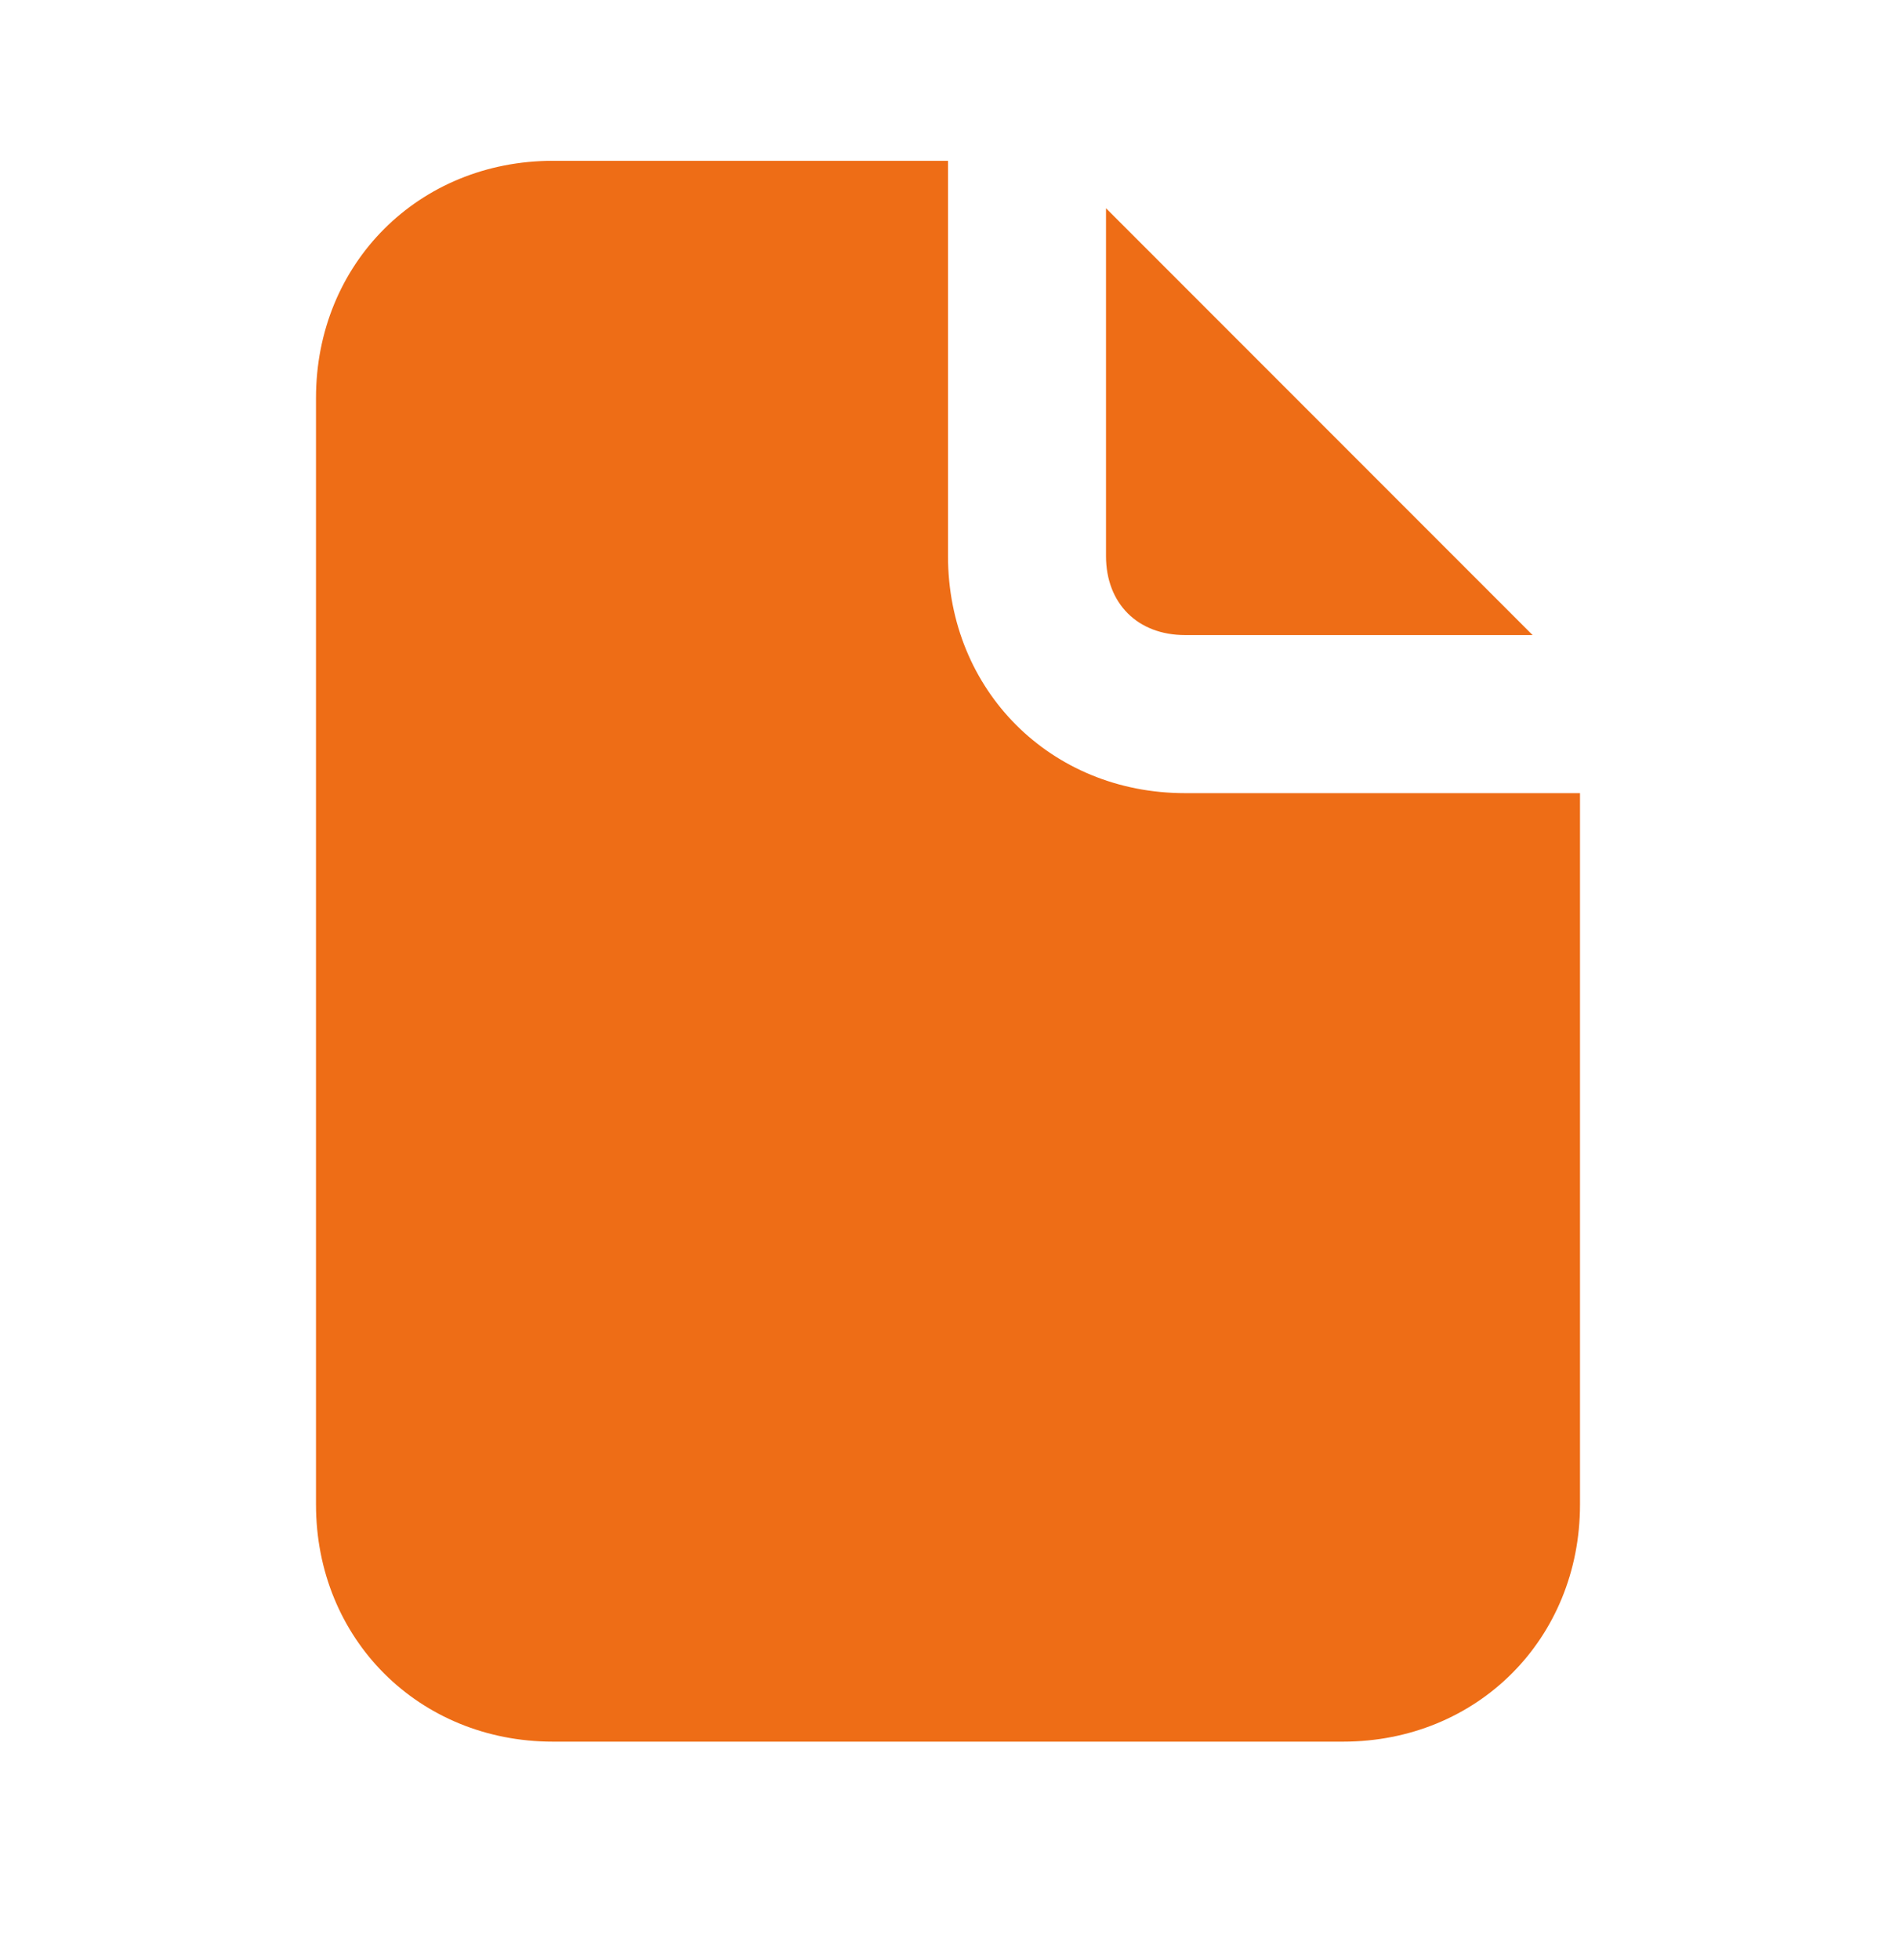 <svg xmlns="http://www.w3.org/2000/svg" width="30" height="31" viewBox="0 0 30 31" fill="none">
    <path d="M18.75 10.043H24.25L17.5 3.293V8.793C17.5 9.543 18 10.043 18.75 10.043ZM18.75 12.543C16.625 12.543 15 10.918 15 8.793V2.543H8.75C6.625 2.543 5 4.168 5 6.293V23.793C5 25.918 6.625 27.543 8.75 27.543H21.25C23.375 27.543 25 25.918 25 23.793V12.543H18.75Z" fill="#EE6D16"/>
</svg>